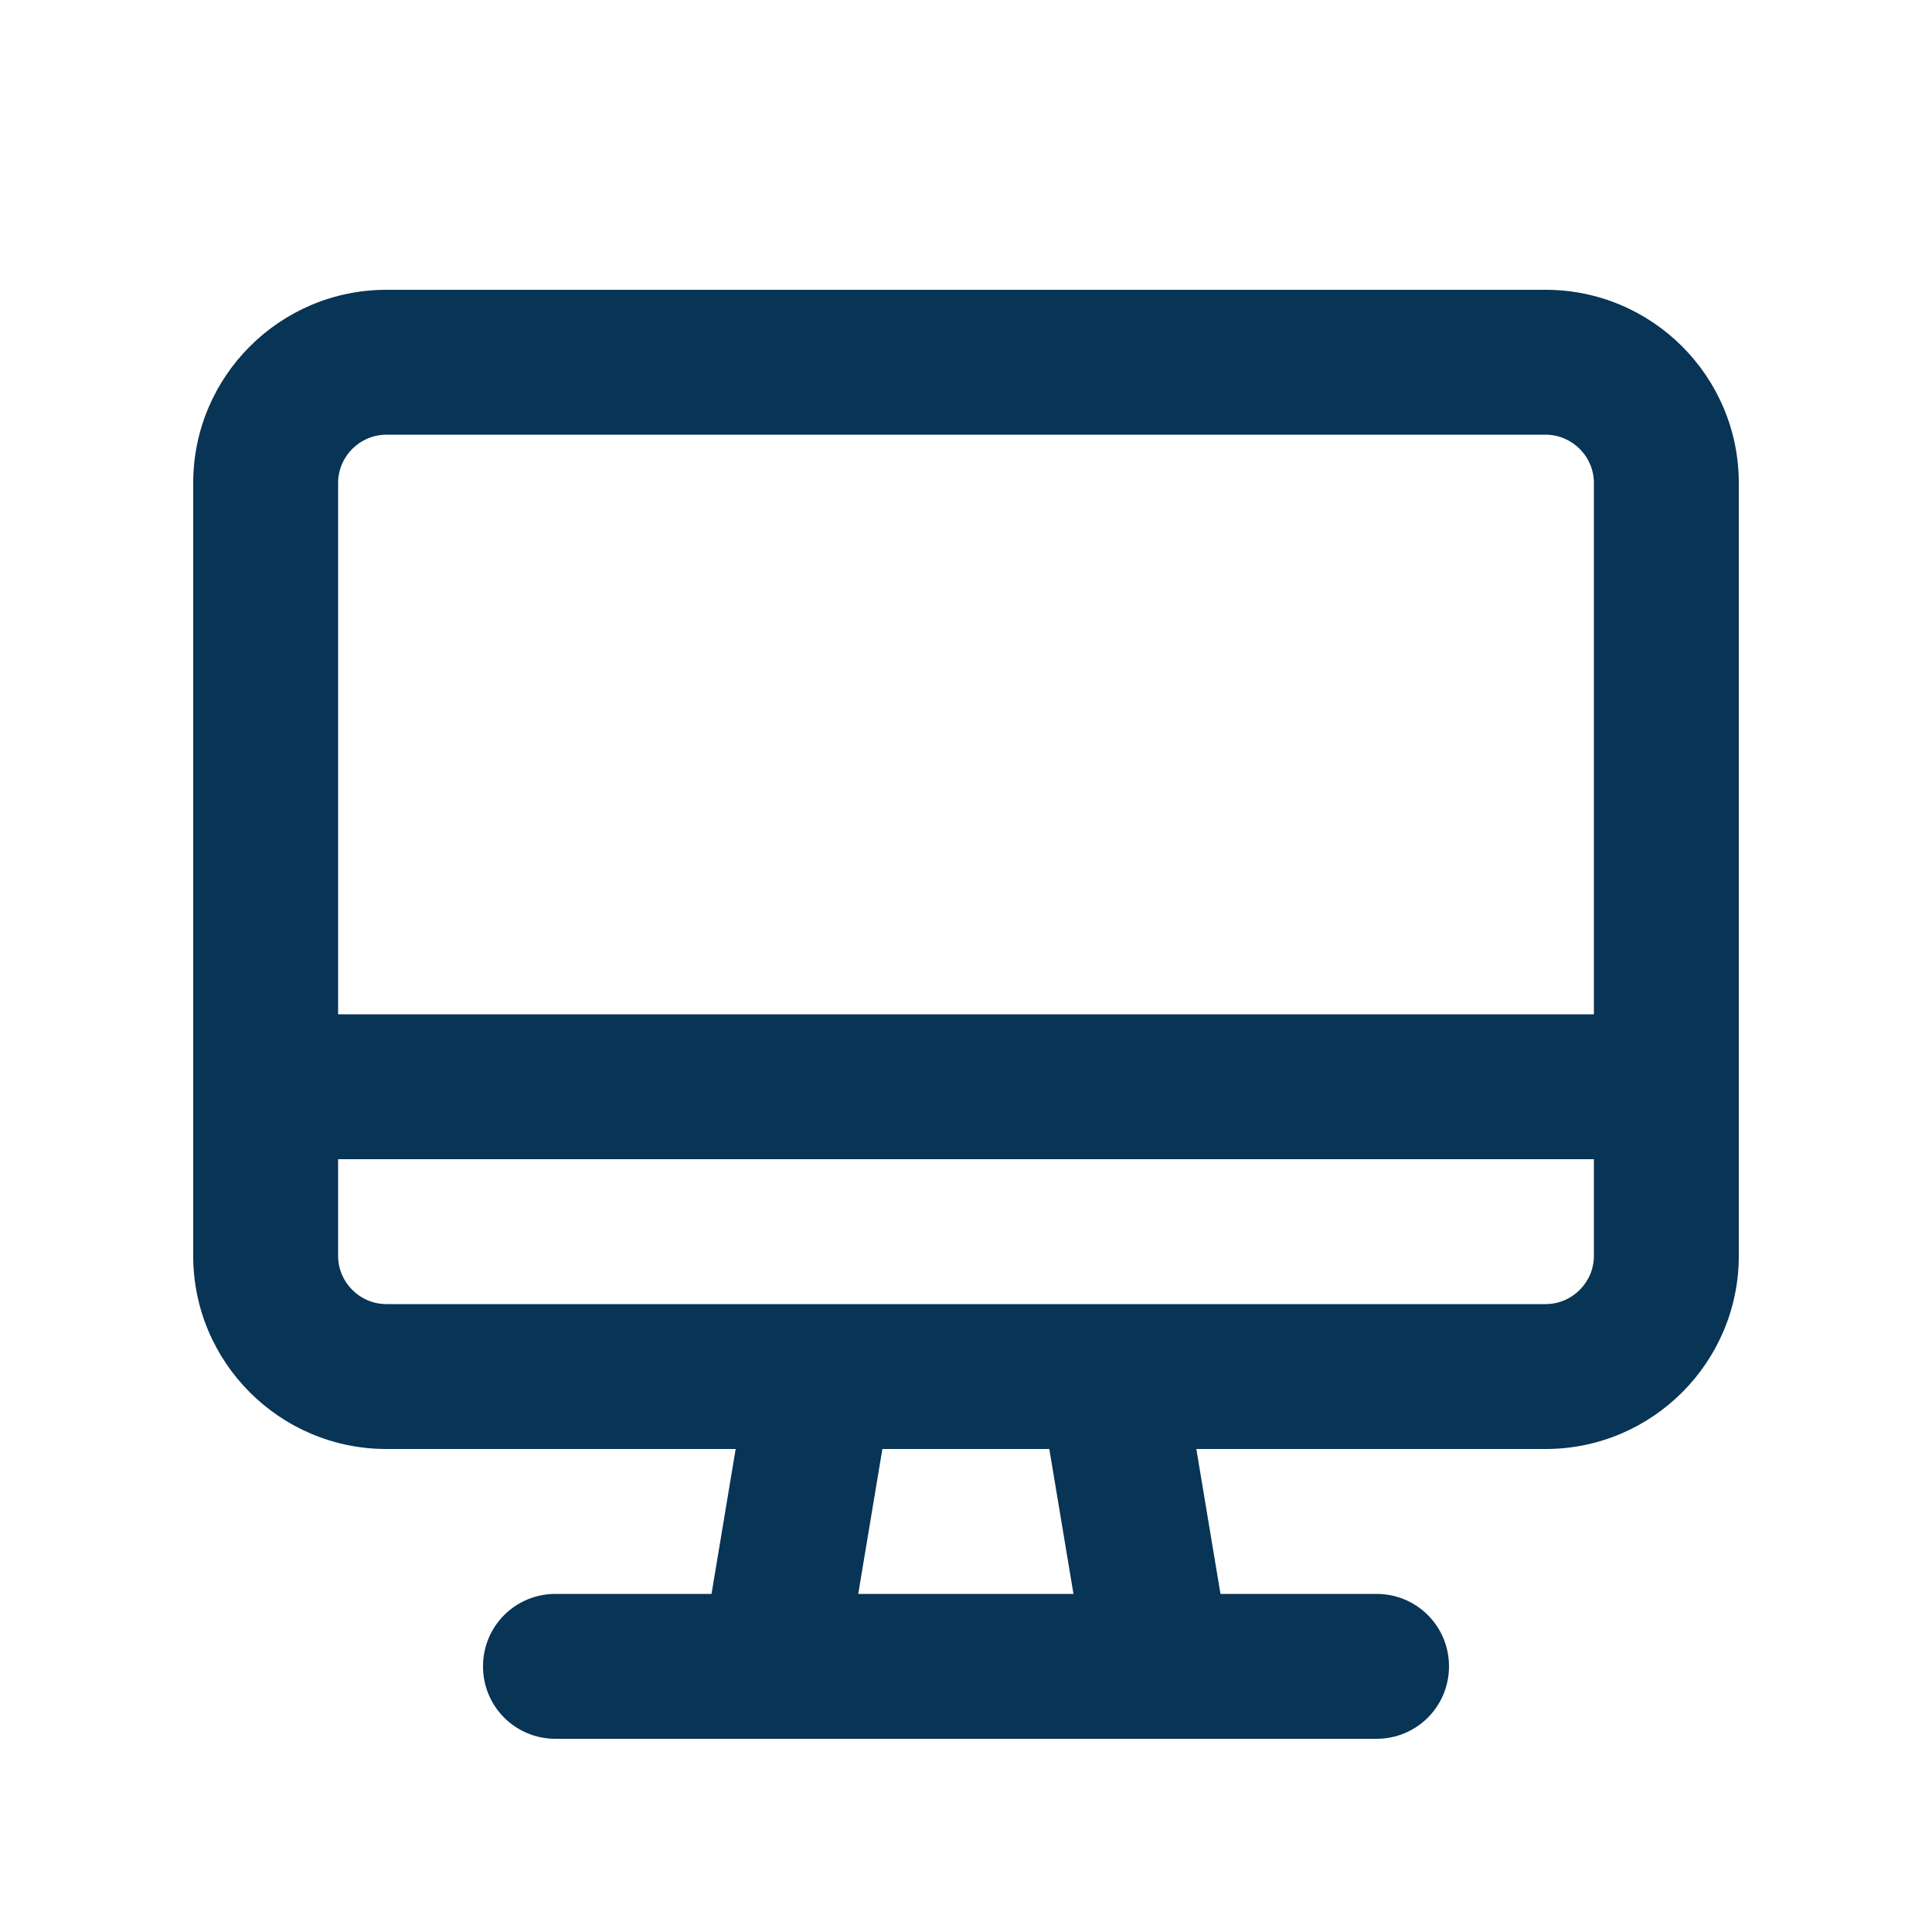 <svg viewBox="0 0 640 640" xmlns="http://www.w3.org/2000/svg"><path d="M512 144C520.8 144 528 151.2 528 160L528 336L112 336L112 160C112 151.2 119.2 144 128 144L512 144zM528 384L528 416C528 424.8 520.8 432 512 432L128 432C119.2 432 112 424.8 112 416L112 384L528 384zM128 96C92.7 96 64 124.7 64 160L64 416C64 451.3 92.7 480 128 480L243.7 480L235.7 528L184 528C170.7 528 160 538.7 160 552C160 565.3 170.7 576 184 576L456 576C469.3 576 480 565.3 480 552C480 538.7 469.3 528 456 528L404.3 528L396.3 480L512 480C547.3 480 576 451.3 576 416L576 160C576 124.7 547.3 96 512 96L128 96zM284.3 528L292.3 480L347.6 480L355.6 528L284.3 528z" fill="#083455"></path></svg>